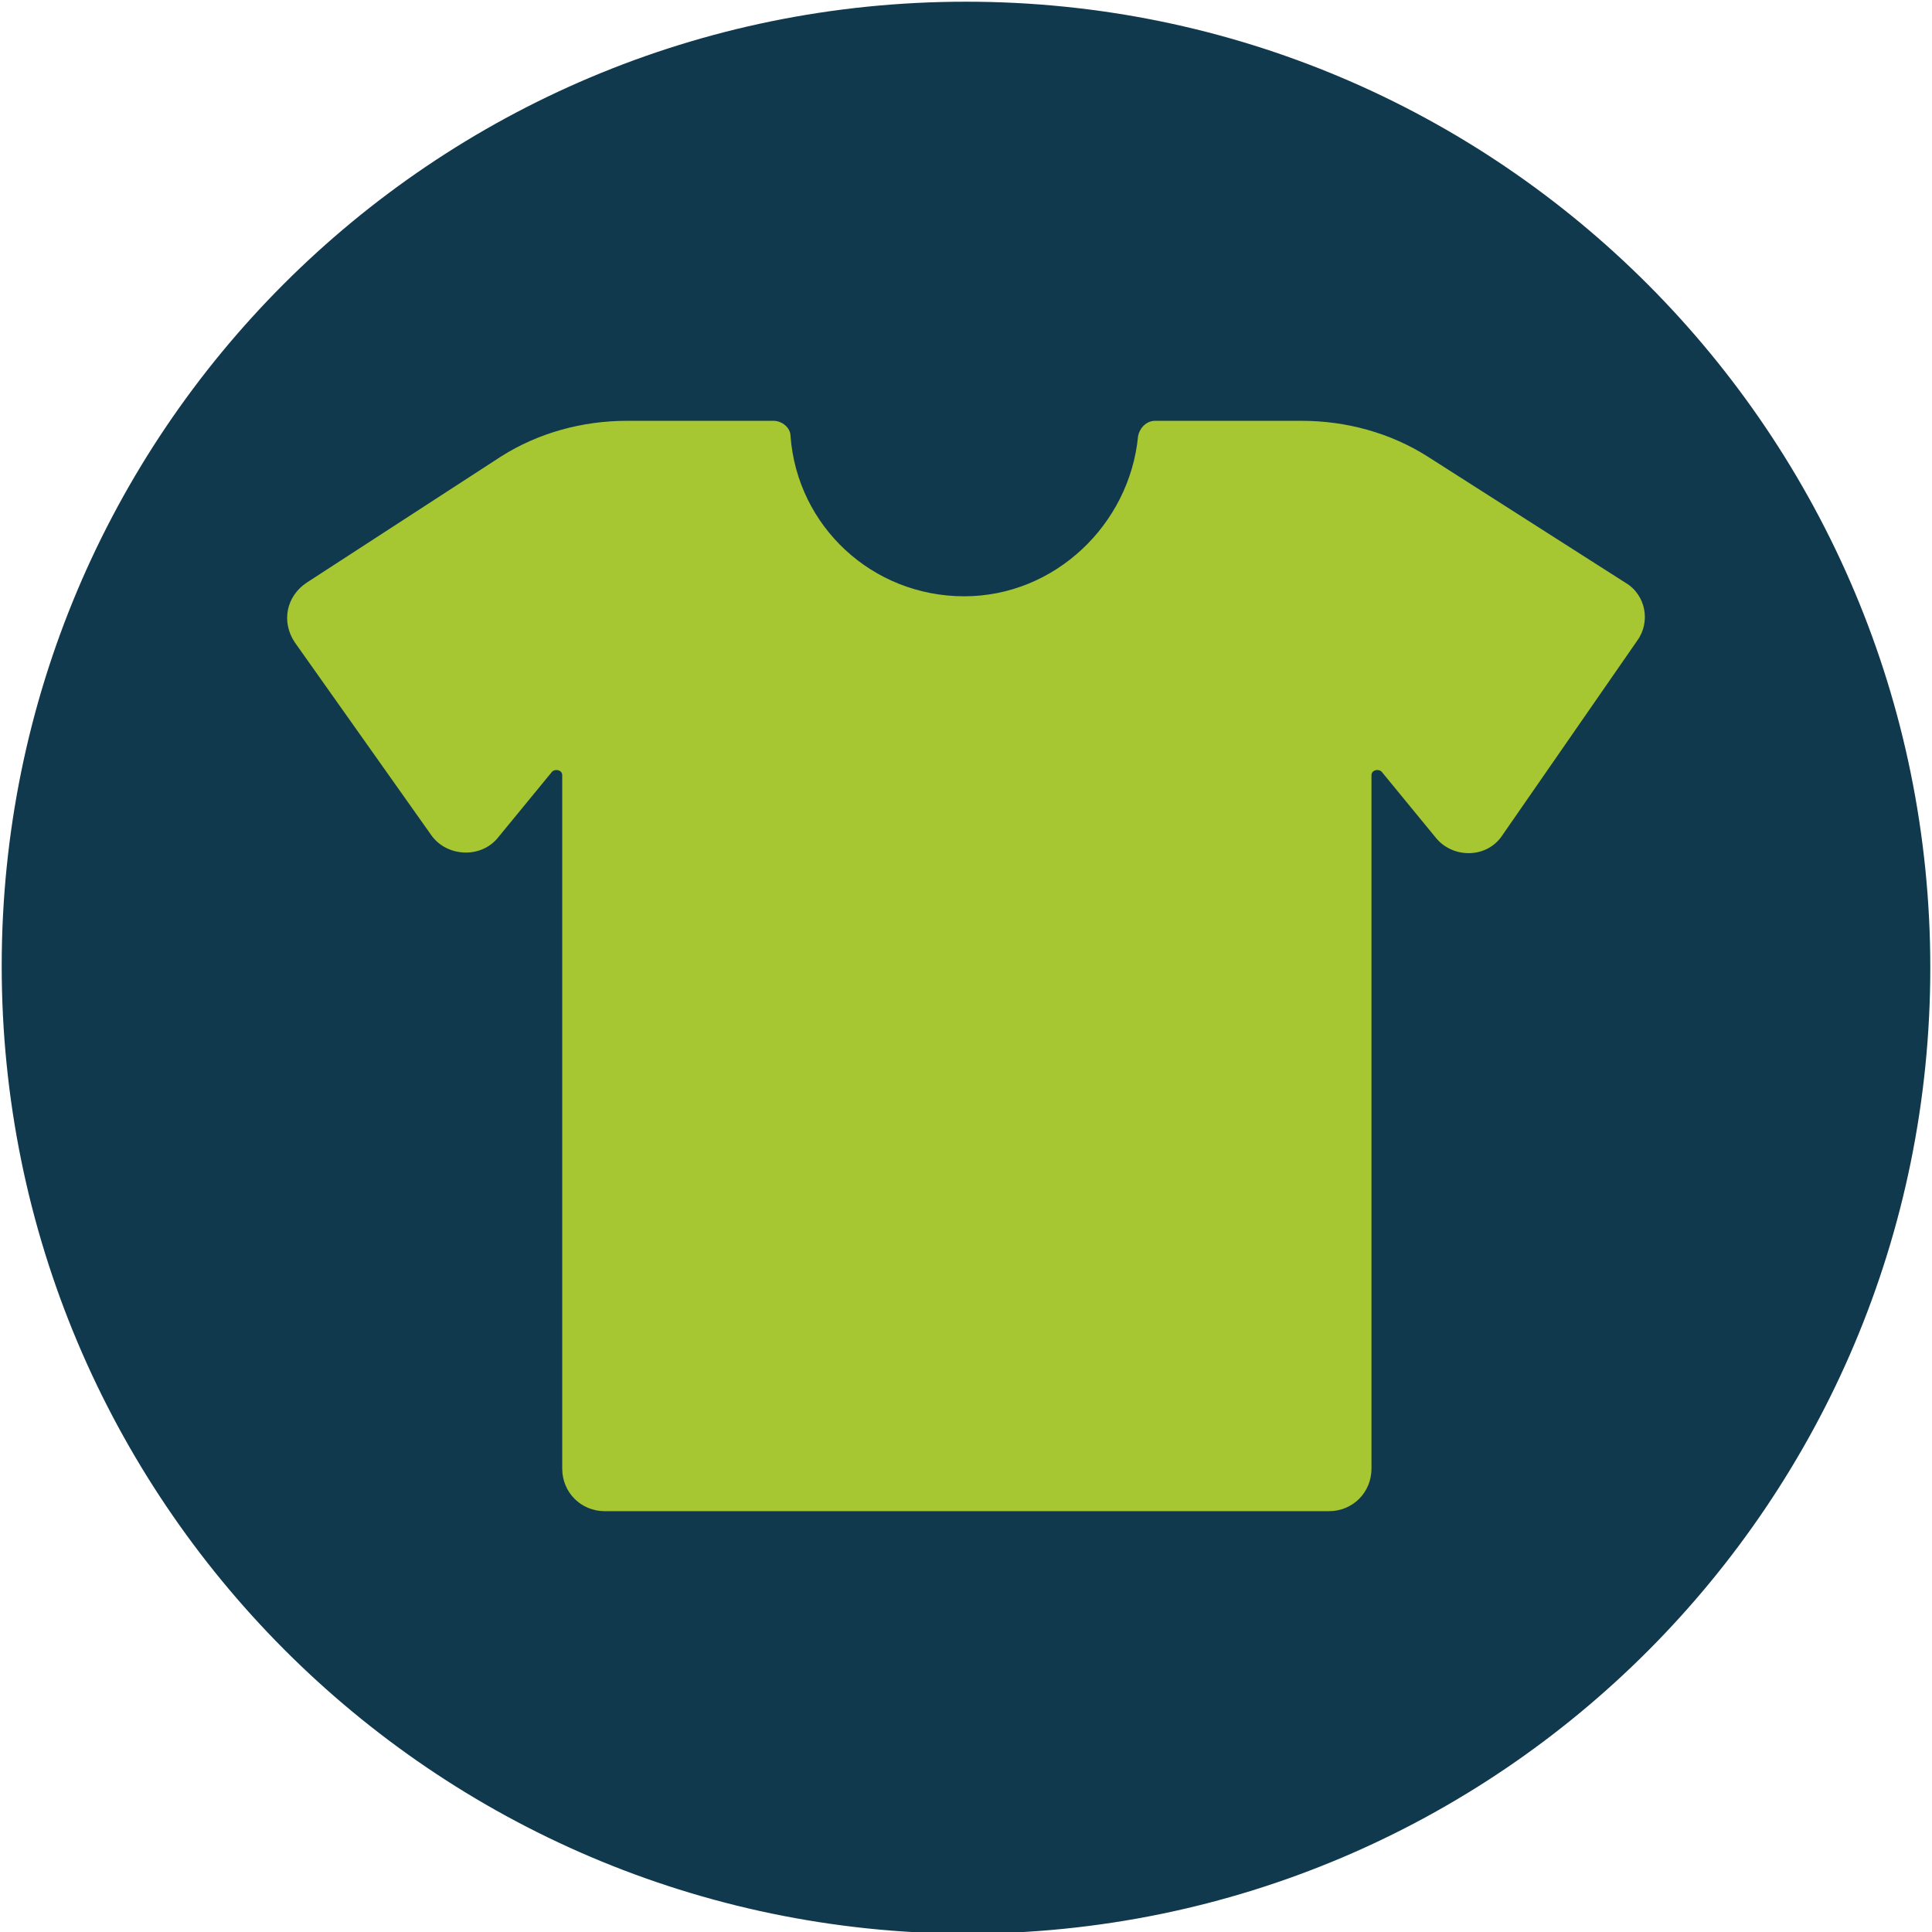 <?xml version="1.0" encoding="utf-8"?>
<!-- Generator: Adobe Illustrator 26.2.1, SVG Export Plug-In . SVG Version: 6.00 Build 0)  -->
<svg version="1.1" id="Vrstva_1" xmlns="http://www.w3.org/2000/svg" xmlns:xlink="http://www.w3.org/1999/xlink" x="0px" y="0px"
	 viewBox="0 0 113.4 113.4" style="enable-background:new 0 0 113.4 113.4;" xml:space="preserve">
<style type="text/css">
	.st0{fill-rule:evenodd;clip-rule:evenodd;fill:#11394D;}
	.st1{fill:#A6C731;}
</style>
<path class="st0" d="M56.7,0.1c31.3,0,56.6,25.4,56.6,56.7S88,113.5,56.7,113.5C25.4,113.4,0.1,88,0.1,56.7S25.4,0.1,56.7,0.1z"/>
<path class="st1" d="M95.4,34.2l-11.6-7.4c-2.2-1.4-4.8-2.1-7.4-2.1h-8.6c-0.5,0-0.9,0.4-1,0.9c-0.5,5.2-4.9,9.4-10.2,9.4
	c-5.4,0-9.8-4.1-10.2-9.4c0-0.5-0.5-0.9-1-0.9h-8.6c-2.6,0-5.2,0.7-7.4,2.1L18,34.2c-1.2,0.8-1.5,2.3-0.7,3.5L25.3,49
	c0.9,1.3,2.9,1.4,3.9,0.2l3.2-3.9c0.2-0.2,0.6-0.1,0.6,0.2v40.7c0,1.4,1.1,2.5,2.5,2.5h21.3H78c1.4,0,2.5-1.1,2.5-2.5V45.5
	c0-0.3,0.4-0.4,0.6-0.2l3.2,3.9c1,1.2,3,1.2,3.9-0.2l7.9-11.4C96.9,36.5,96.6,34.9,95.4,34.2z"/>
</svg>
